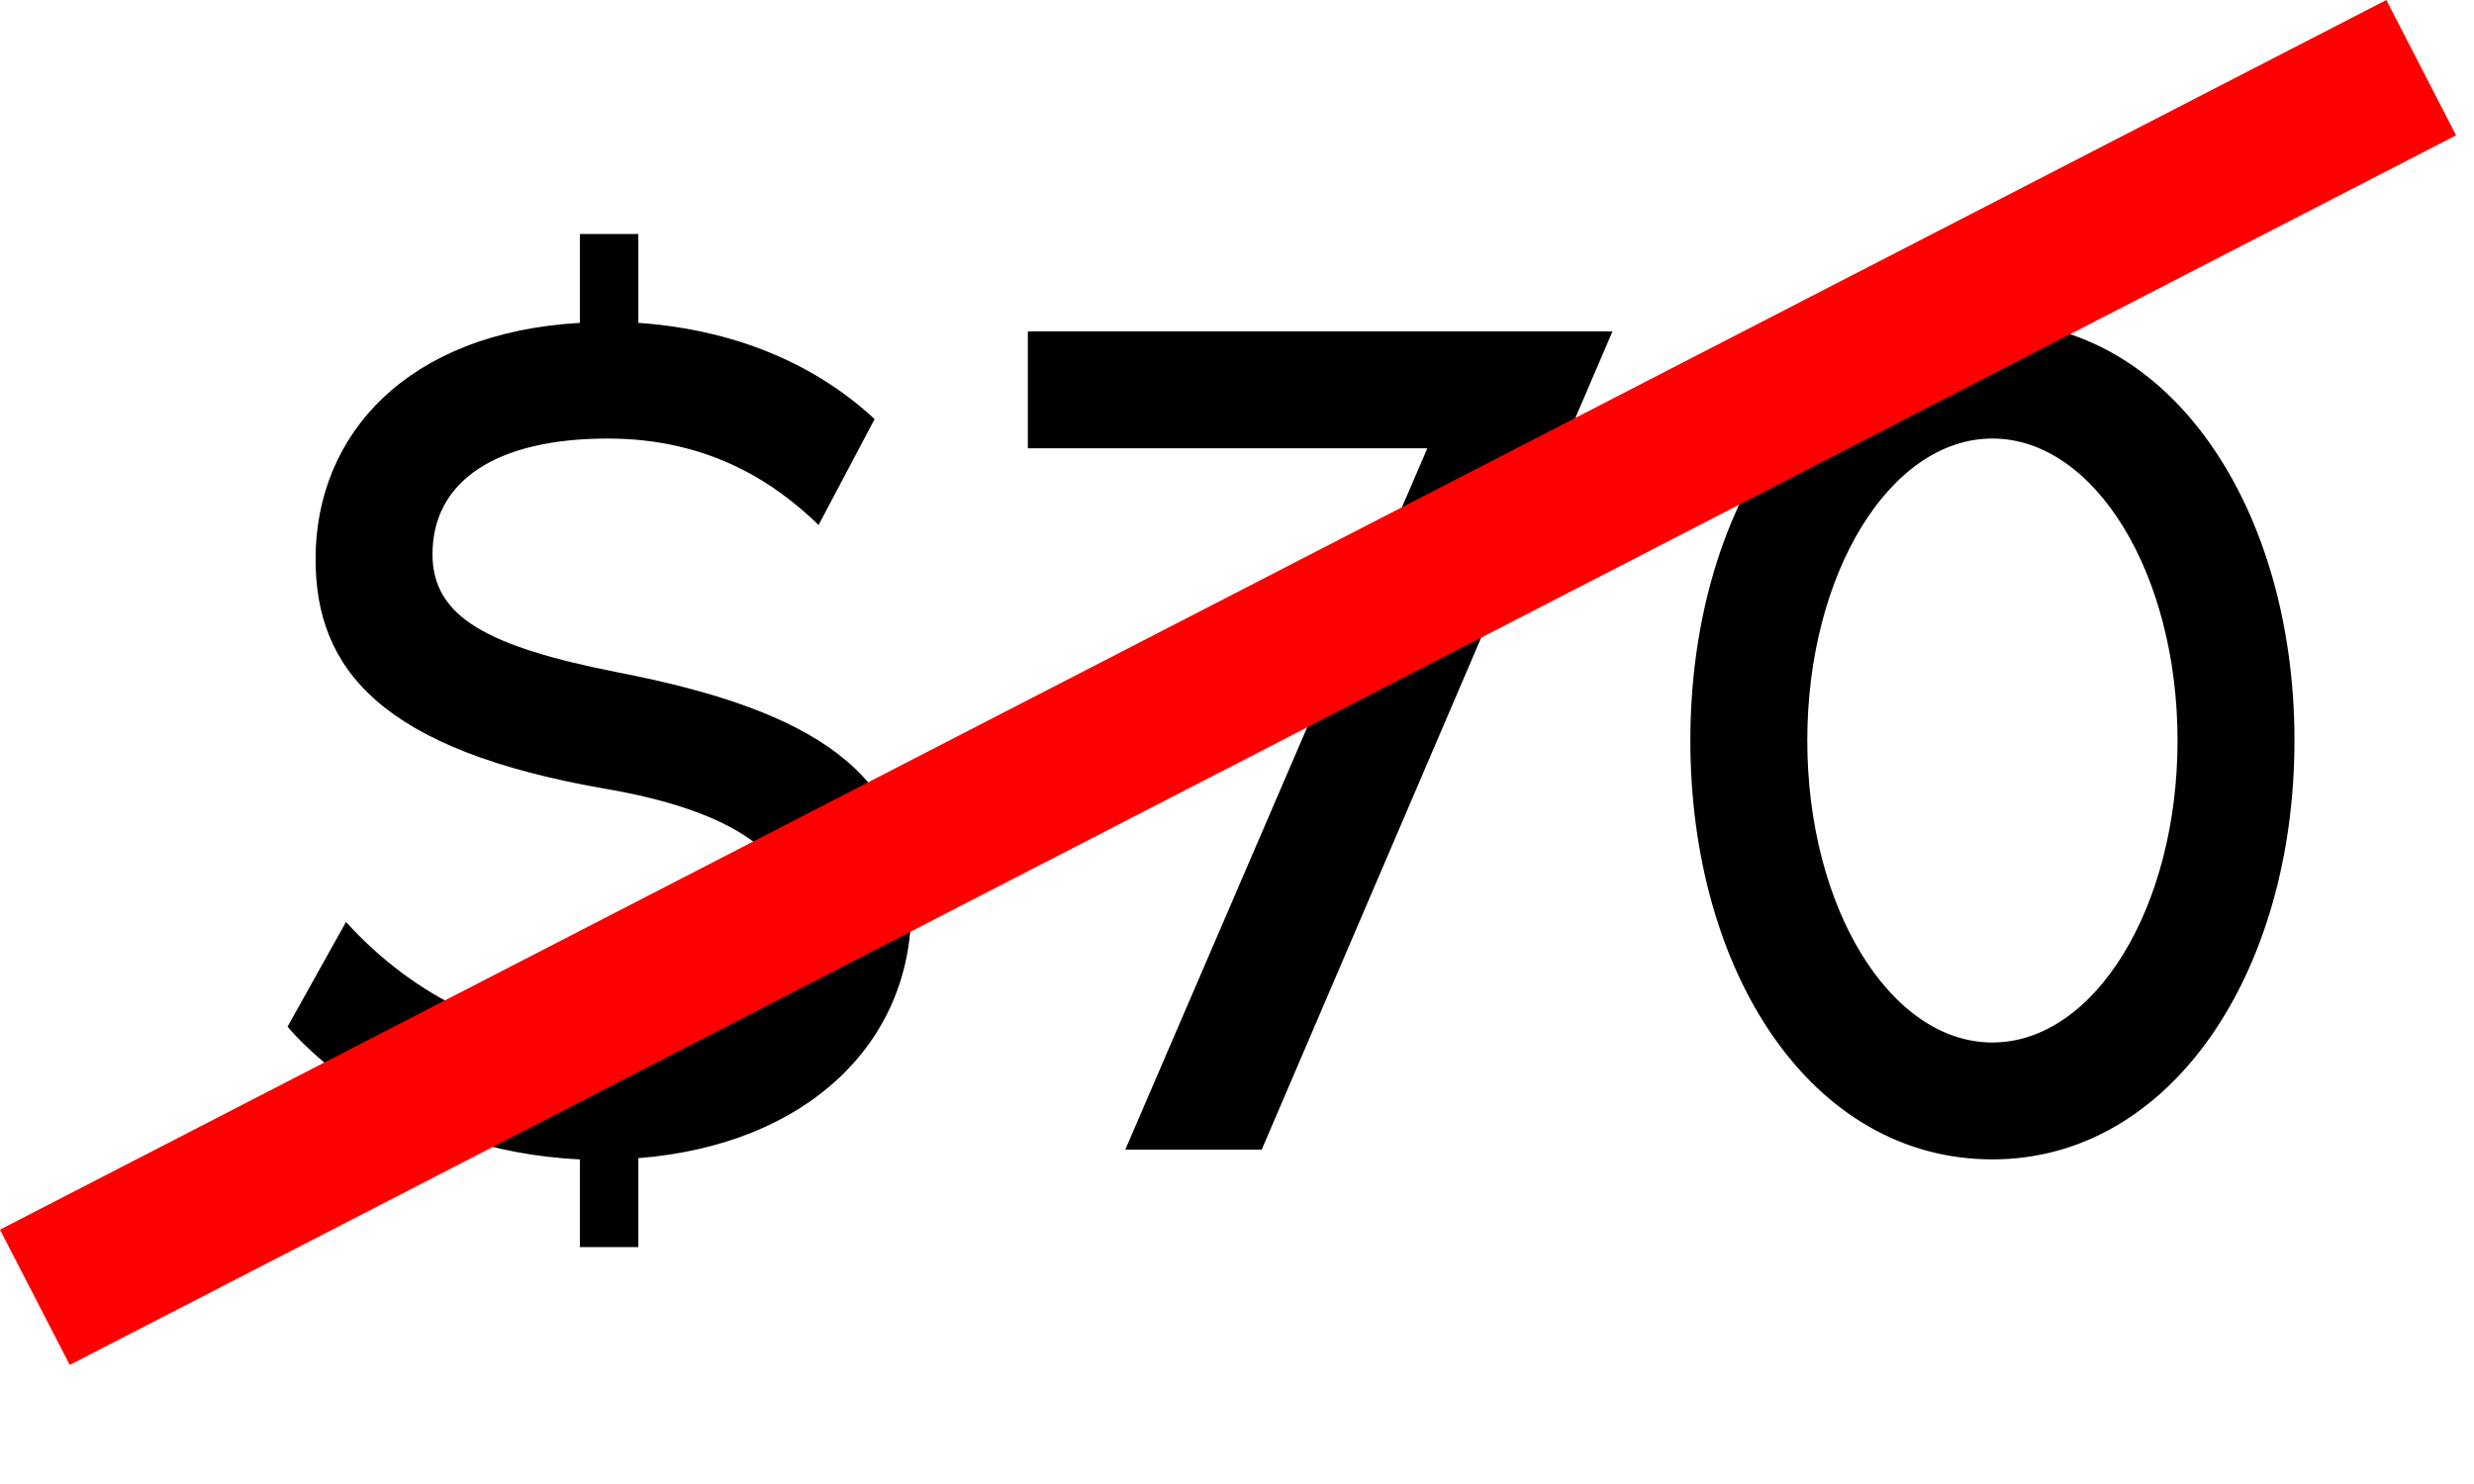 <svg width="65" height="39" viewBox="0 0 65 39" fill="none" xmlns="http://www.w3.org/2000/svg">
<path d="M23.939 23.909C23.939 27.397 21.219 30.085 16.771 30.437V32.773H15.235V30.469C10.435 30.245 7.875 27.365 7.555 26.981L9.091 24.229C10.883 26.213 13.347 27.397 15.875 27.397C19.107 27.397 20.867 26.085 20.867 24.037C20.867 22.309 18.915 21.253 15.971 20.741C9.987 19.717 8.291 17.573 8.291 14.693C8.291 11.397 10.723 8.741 15.235 8.485V6.149H16.771V8.485C18.179 8.581 20.803 8.997 22.979 11.013L21.507 13.797C20.387 12.709 18.659 11.525 15.971 11.525C13.027 11.525 11.363 12.645 11.363 14.565C11.363 16.229 12.835 16.997 16.227 17.669C21.347 18.661 23.939 20.293 23.939 23.909ZM27.005 8.709H42.365L33.149 30.213H29.565L37.501 11.781H27.005V8.709ZM52.347 8.453C57.051 8.453 60.283 13.381 60.283 19.461C60.283 25.541 57.051 30.469 52.347 30.469C47.579 30.469 44.411 25.541 44.411 19.461C44.411 13.381 47.611 8.453 52.347 8.453ZM52.347 27.397C55.035 27.397 57.211 23.845 57.211 19.461C57.211 15.077 55.035 11.525 52.347 11.525C49.659 11.525 47.483 15.077 47.483 19.461C47.483 23.845 49.659 27.397 52.347 27.397Z" fill="black"/>
<line x1="0.916" y1="34.093" x2="63.613" y2="1.778" stroke="#FF0000" stroke-width="4"/>
</svg>
